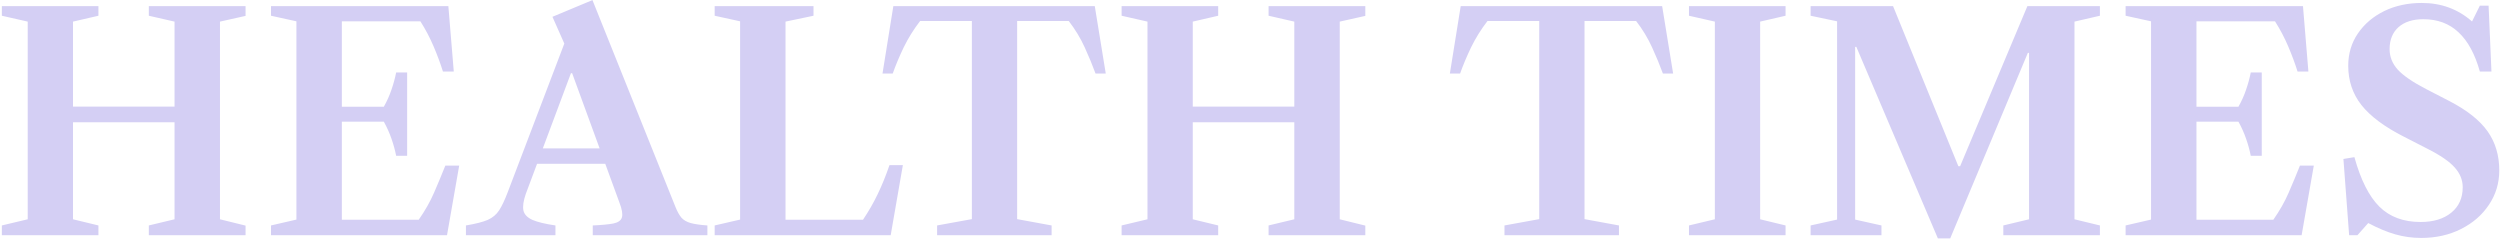 <svg width="457" height="44" viewBox="0 0 457 44" fill="none" xmlns="http://www.w3.org/2000/svg">
<path d="M27.205 43V41.212L31.907 40.085V3.95L27.205 2.877V1.117H44.888V2.905L40.212 3.95V40.085L44.888 41.24V43H27.205ZM0.338 43V41.212L5.067 40.085V3.95L0.338 2.877V1.117H17.992V2.877L13.345 3.95V40.085L17.992 41.212V43H0.338ZM8.918 22.348V19.488H36.445V22.348H8.918ZM49.538 43V41.212L54.185 40.14V3.895L49.538 2.877V1.117H81.96L82.951 13.08H80.971C80.512 11.613 79.944 10.082 79.266 8.488C78.587 6.893 77.781 5.362 76.846 3.895H62.49V40.167H76.543C77.698 38.517 78.633 36.867 79.348 35.218C80.063 33.568 80.751 31.918 81.41 30.267H83.941L81.713 43H49.538ZM72.418 28.48C72.216 27.453 71.932 26.418 71.566 25.372C71.199 24.309 70.731 23.264 70.163 22.238H61.638V19.515H70.163C70.75 18.47 71.217 17.425 71.566 16.38C71.932 15.317 72.216 14.272 72.418 13.245H74.425V28.48H72.418ZM85.173 43V41.212C86.933 40.919 88.262 40.58 89.161 40.195C90.059 39.792 90.756 39.205 91.251 38.435C91.746 37.665 92.259 36.583 92.791 35.19L103.158 7.965L100.986 3.07L108.301 0.017L123.508 37.913C123.838 38.719 124.196 39.352 124.581 39.81C124.984 40.25 125.543 40.571 126.258 40.773C126.992 40.974 128.009 41.121 129.311 41.212V43H108.356V41.212C110.006 41.139 111.262 41.02 112.123 40.855C113.003 40.672 113.526 40.296 113.691 39.727C113.856 39.141 113.7 38.233 113.223 37.005L104.588 13.383H104.368L96.118 35.438C95.678 36.703 95.532 37.711 95.678 38.462C95.843 39.196 96.393 39.773 97.328 40.195C98.263 40.598 99.666 40.938 101.536 41.212V43H85.173ZM96.668 29.938V27.133H113.388V29.938H96.668ZM130.642 43V41.212L135.289 40.14V3.895L130.642 2.877V1.117H148.709V2.877L143.594 3.95V40.167H157.757C158.802 38.609 159.7 37.042 160.452 35.465C161.222 33.87 161.937 32.11 162.597 30.185H165.044L162.817 43H130.642ZM171.304 43V41.212L177.657 40.057V3.84H168.197C167.023 5.362 166.024 6.966 165.199 8.652C164.392 10.339 163.723 11.934 163.192 13.438H161.322L163.302 1.117H200.124L202.132 13.438H200.262C199.712 11.934 199.052 10.339 198.282 8.652C197.512 6.966 196.54 5.362 195.367 3.84H185.934V40.057L192.232 41.212V43H171.304ZM231.897 43V41.212L236.6 40.085V3.95L231.897 2.877V1.117H249.58V2.905L244.905 3.95V40.085L249.58 41.24V43H231.897ZM205.03 43V41.212L209.76 40.085V3.95L205.03 2.877V1.117H222.685V2.877L218.037 3.95V40.085L222.685 41.212V43H205.03ZM213.61 22.348V19.488H241.137V22.348H213.61ZM275.02 43V41.212L281.372 40.057V3.84H271.912C270.739 5.362 269.74 6.966 268.915 8.652C268.108 10.339 267.439 11.934 266.907 13.438H265.037L267.017 1.117H303.84L305.847 13.438H303.977C303.427 11.934 302.767 10.339 301.997 8.652C301.227 6.966 300.256 5.362 299.082 3.84H289.65V40.057L295.947 41.212V43H275.02ZM308.746 43V41.212L313.476 40.085V3.95L308.746 2.877V1.117H326.401V2.877L321.753 3.95V40.085L326.401 41.212V43H308.746ZM354.244 43.578L339.339 8.57H339.119V40.14L343.932 41.212V43H330.979V41.212L335.819 40.14V3.895L330.979 2.877V1.117H346.049L357.984 30.378H358.314L370.607 1.117H383.862V2.877L379.214 3.95V40.085L383.862 41.212V43H366.207V41.212L370.909 40.085V9.67H370.689L356.499 43.578H354.244ZM388.561 43V41.212L393.209 40.14V3.895L388.561 2.877V1.117H420.984L421.974 13.08H419.994C419.536 11.613 418.967 10.082 418.289 8.488C417.611 6.893 416.804 5.362 415.869 3.895H401.514V40.167H415.566C416.721 38.517 417.656 36.867 418.371 35.218C419.086 33.568 419.774 31.918 420.434 30.267H422.964L420.736 43H388.561ZM411.441 28.48C411.24 27.453 410.956 26.418 410.589 25.372C410.222 24.309 409.755 23.264 409.186 22.238H400.661V19.515H409.186C409.773 18.47 410.241 17.425 410.589 16.38C410.956 15.317 411.24 14.272 411.441 13.245H413.449V28.48H411.441ZM442.594 43.495C440.963 43.495 439.377 43.275 437.837 42.835C436.315 42.395 434.674 41.708 432.914 40.773L430.934 43H429.422L428.377 29.058L430.384 28.727C431.539 32.889 433.061 35.905 434.949 37.775C436.838 39.645 439.349 40.58 442.484 40.58C444.831 40.58 446.701 40.012 448.094 38.875C449.488 37.738 450.184 36.189 450.184 34.227C450.184 32.907 449.698 31.707 448.727 30.625C447.755 29.525 446.105 28.388 443.777 27.215L439.432 24.988C435.893 23.191 433.308 21.266 431.677 19.212C430.063 17.159 429.257 14.767 429.257 12.035C429.257 9.817 429.843 7.846 431.017 6.122C432.208 4.381 433.813 3.015 435.829 2.025C437.864 1.035 440.156 0.54 442.704 0.54C446.261 0.54 449.323 1.667 451.889 3.922L453.319 1.035H454.914L455.437 13.08H453.319C452.421 9.872 451.119 7.479 449.414 5.902C447.728 4.308 445.583 3.51 442.979 3.51C441.054 3.51 439.542 3.996 438.442 4.968C437.36 5.939 436.819 7.277 436.819 8.982C436.819 10.376 437.314 11.623 438.304 12.723C439.313 13.822 441.036 15.005 443.474 16.27L447.737 18.47C450.963 20.138 453.292 21.981 454.722 23.997C456.152 26.014 456.867 28.398 456.867 31.148C456.867 33.476 456.234 35.575 454.969 37.445C453.723 39.315 452.018 40.791 449.854 41.873C447.709 42.954 445.289 43.495 442.594 43.495Z" fill="#D4CFF4"/>
</svg>
